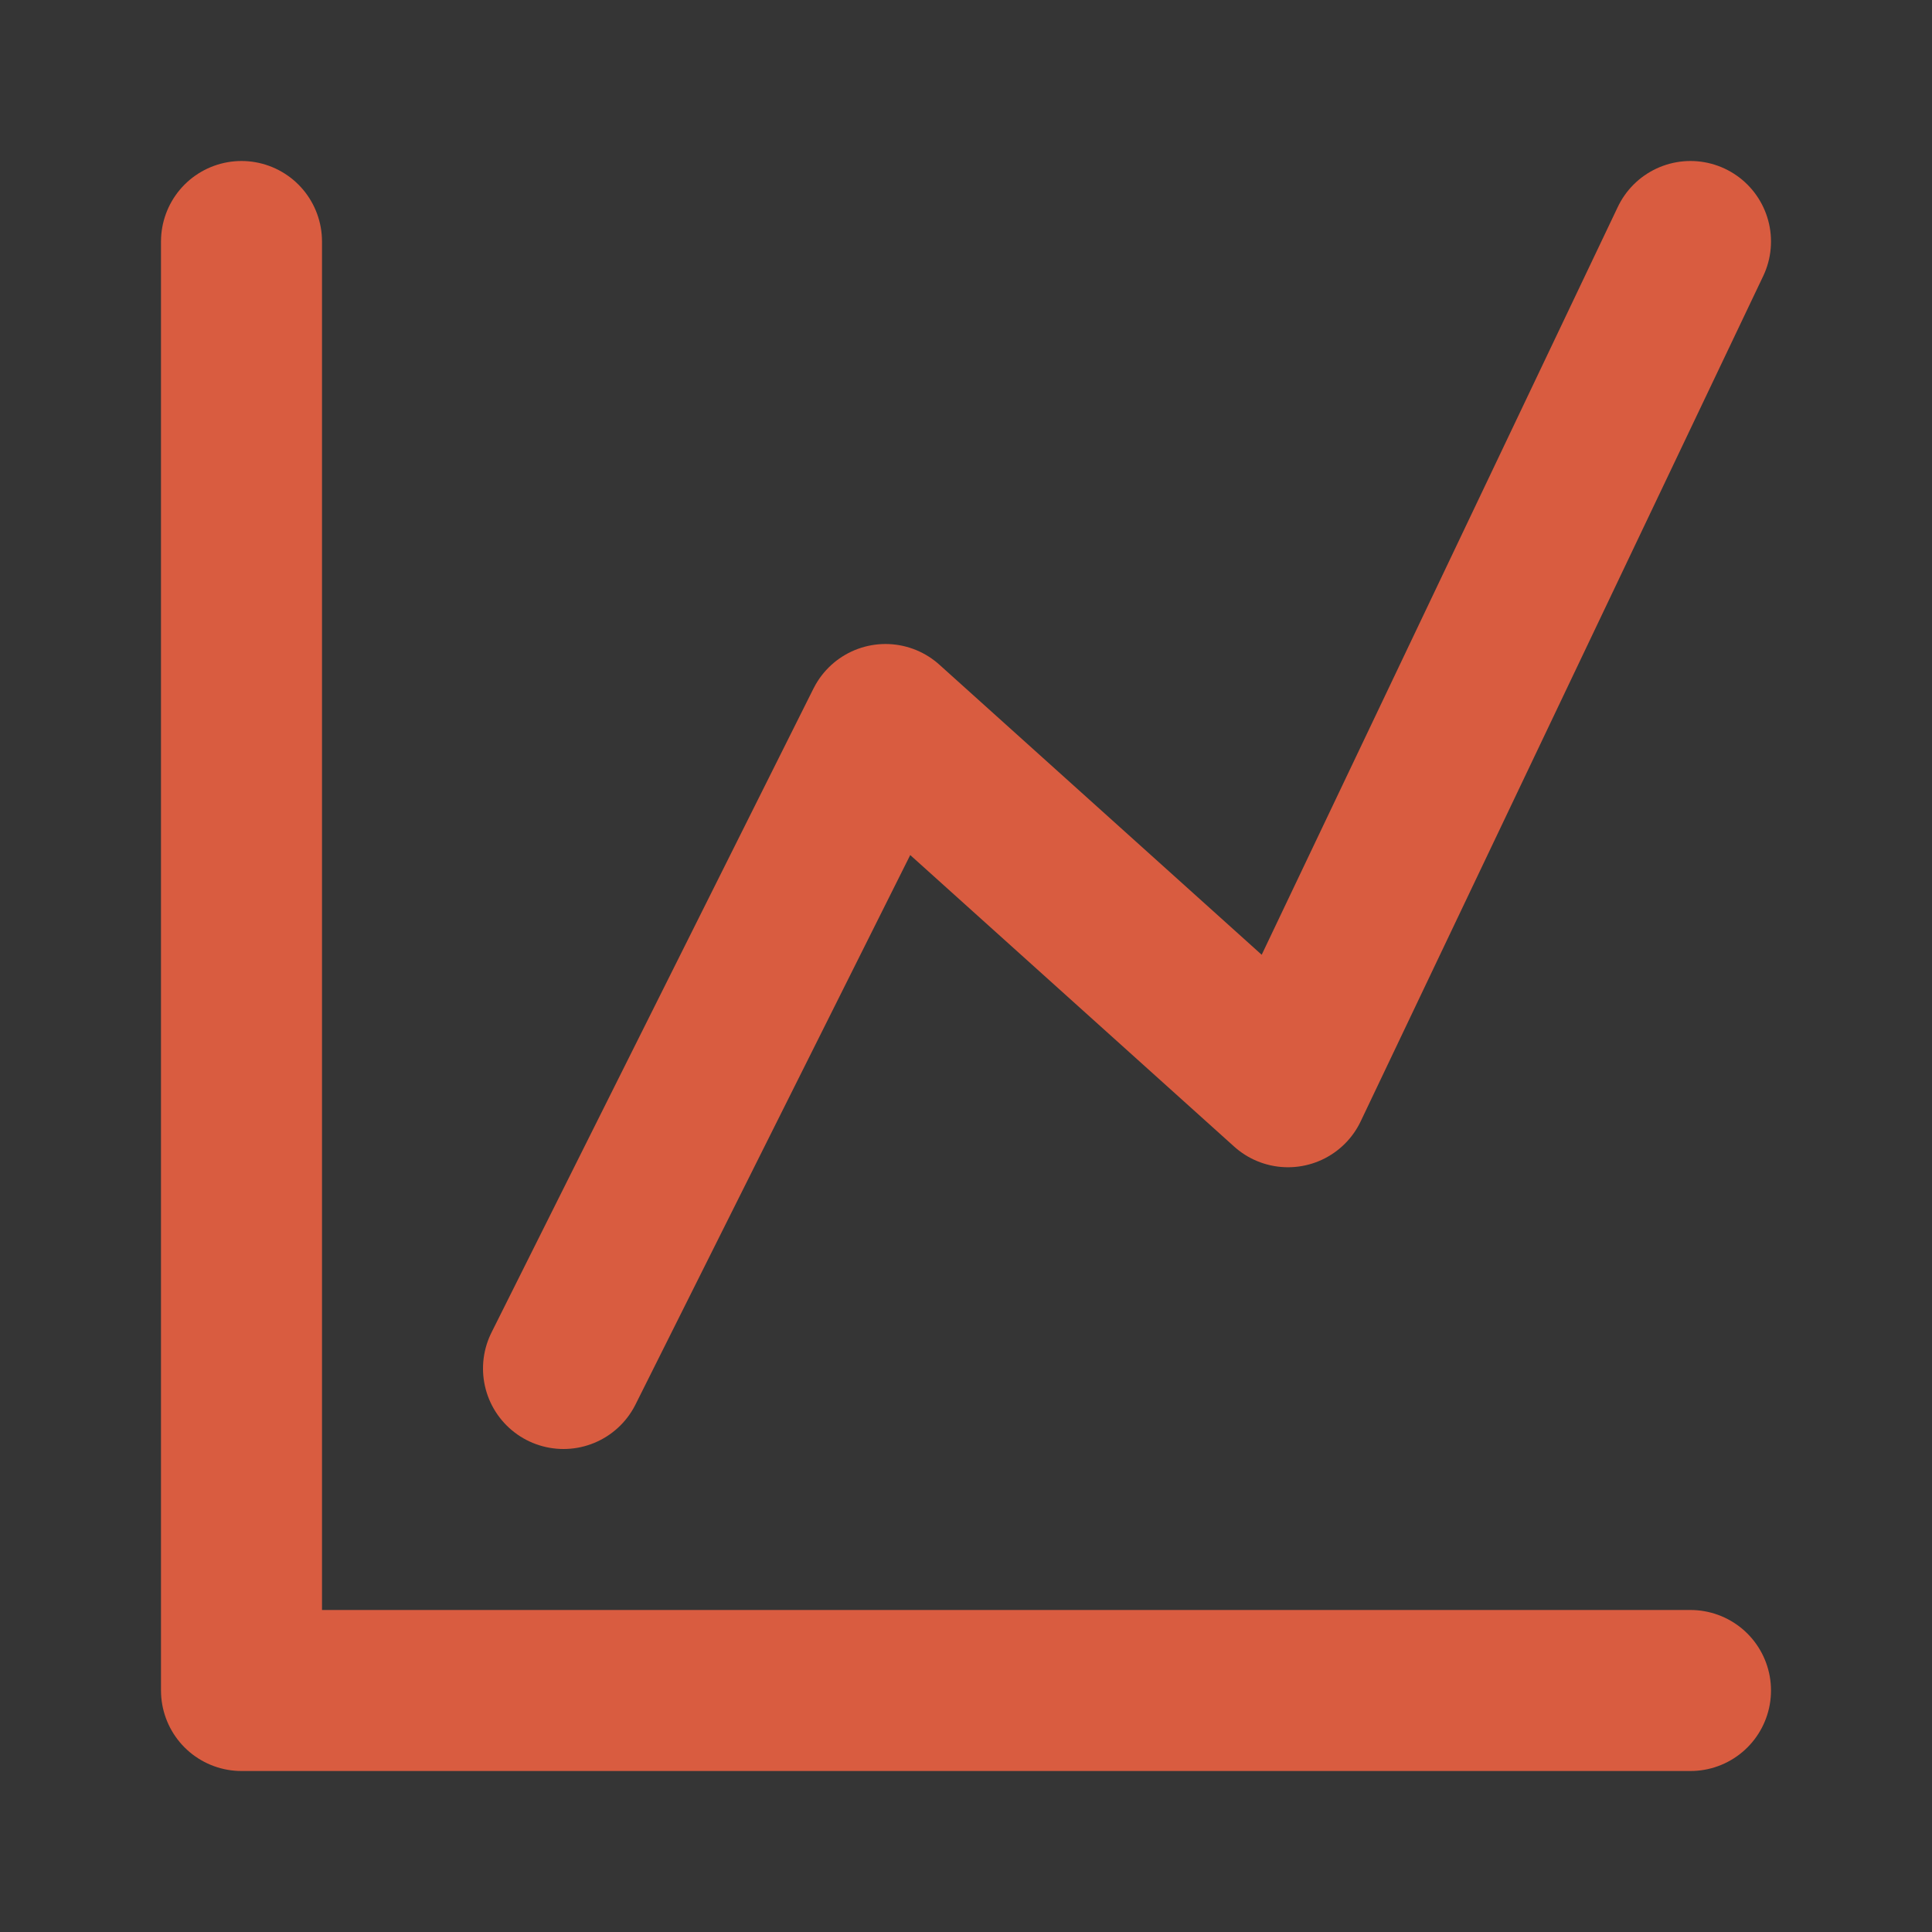 <svg width="50" height="50" viewBox="0 0 24 24" fill="none" xmlns="http://www.w3.org/2000/svg">
<rect x="0" y="0" width="24" height="24" fill="#333333" stroke="none"/>
<path d="M24 0H0V24H24V0Z" fill="white" fill-opacity="0.01"/>
<path d="M3 3V21H21" stroke="#D95C40" stroke-width="2" stroke-linecap="round" stroke-linejoin="round"/>
<path d="M7 17L11 9L16 13.5L21 3" stroke="#D95C40" stroke-width="2" stroke-linecap="round" stroke-linejoin="round"/>
</svg>
